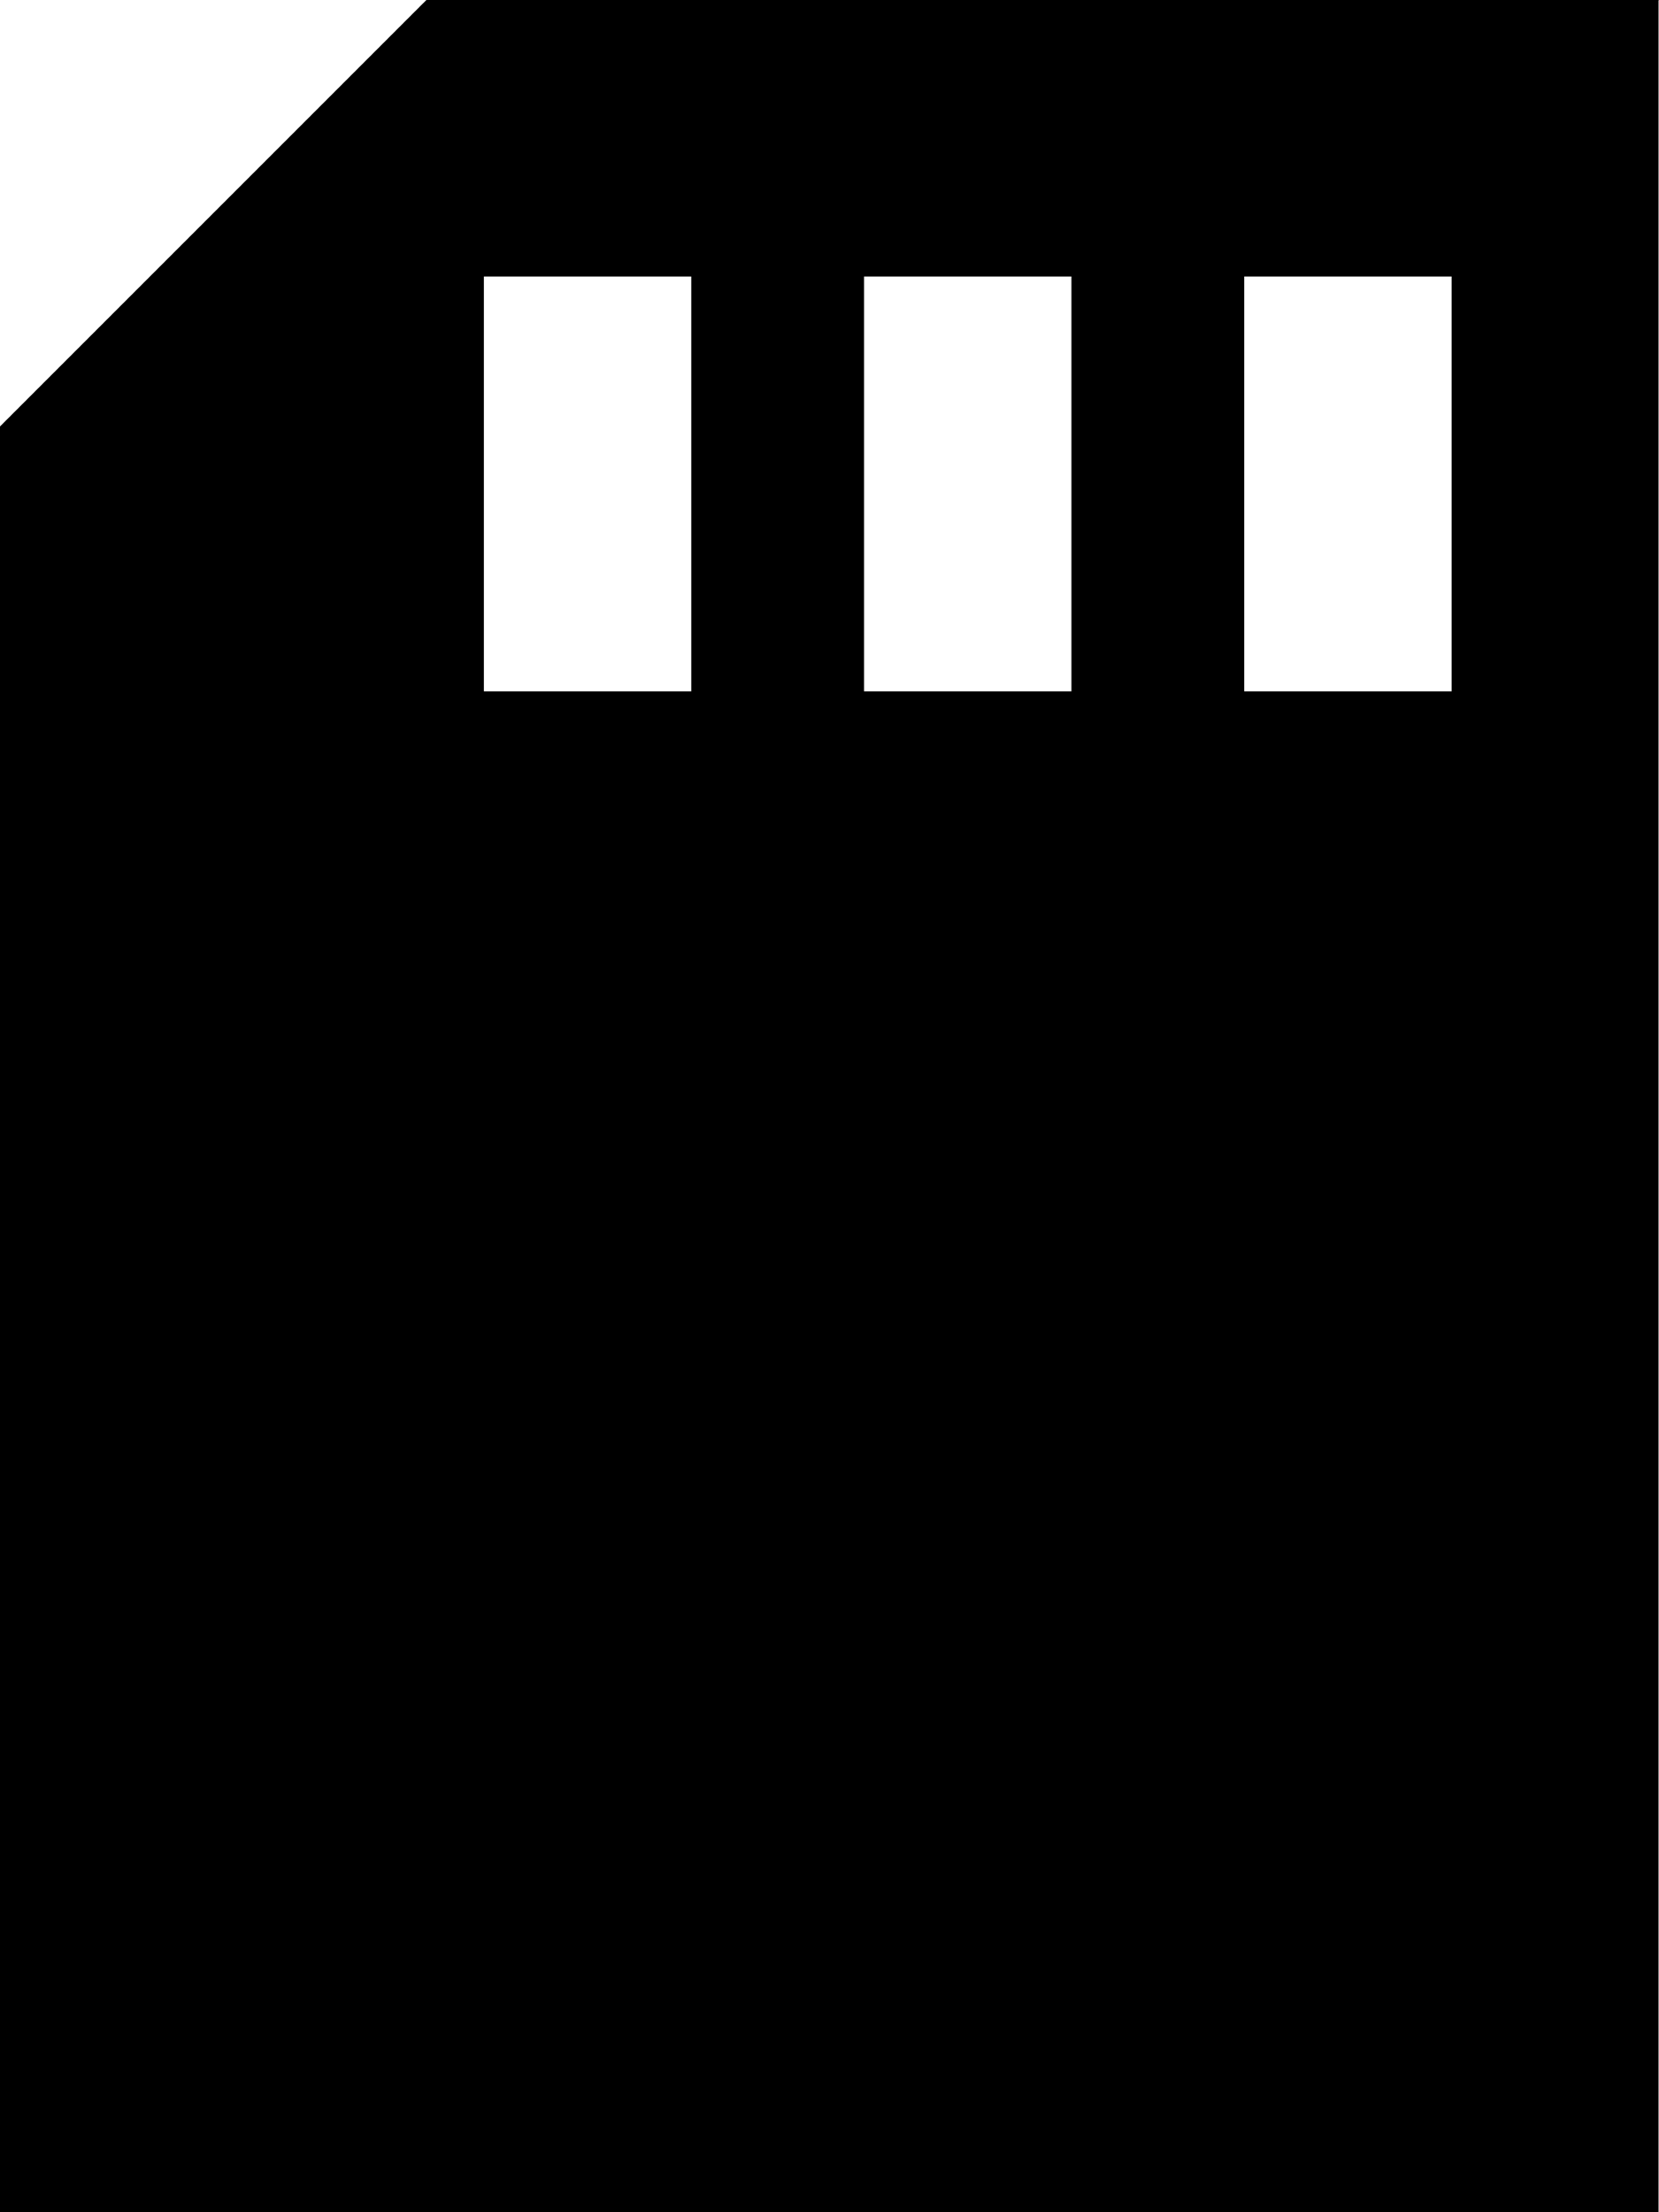 <svg xmlns="http://www.w3.org/2000/svg" viewBox="0 0 384 512"><!--! Font Awesome Pro 7.0.0 by @fontawesome - https://fontawesome.com License - https://fontawesome.com/license (Commercial License) Copyright 2025 Fonticons, Inc. --><path fill="currentColor" d="M384 0l-285.3 0-9.4 9.4-80 80-9.4 9.4 0 413.3 384 0 0-512zM160 88l0 72-48 0 0-96 48 0 0 24zm88 0l0 72-48 0 0-96 48 0 0 24zm88 0l0 72-48 0 0-96 48 0 0 24z"/></svg>